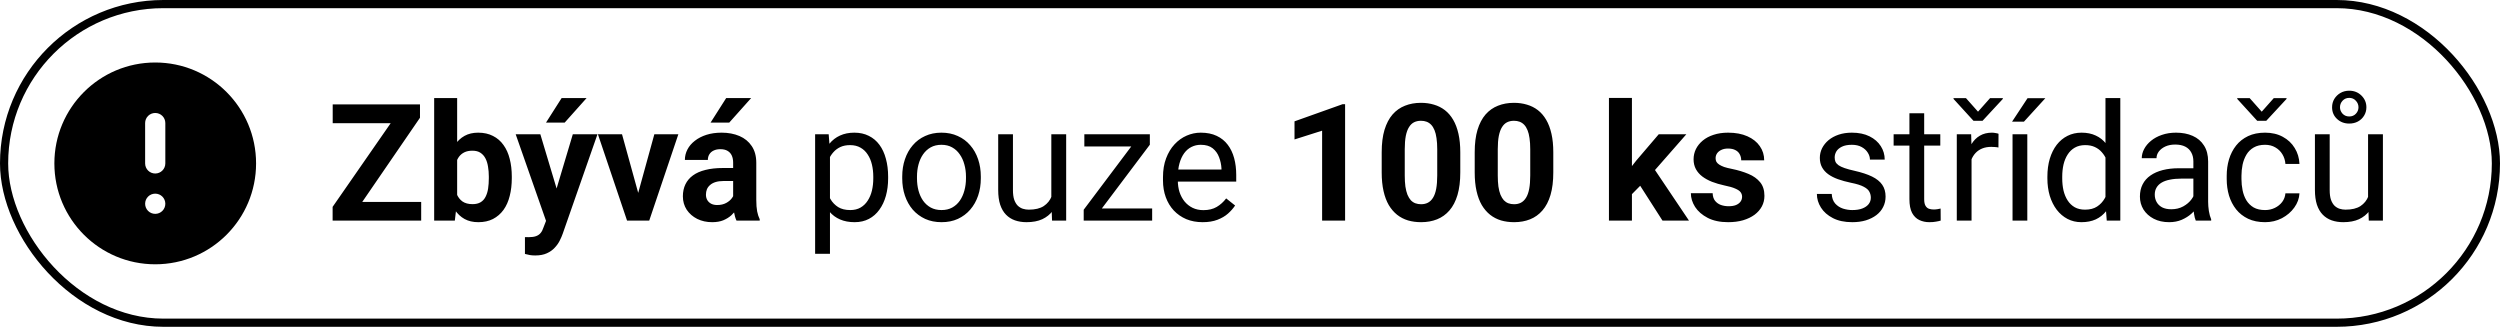 <svg xmlns="http://www.w3.org/2000/svg" width="306" height="40" viewBox="0 0 306 40" fill="none"><rect x="0.5" y="0.5" width="305" height="39" rx="19.5" stroke="black"></rect><g clip-path="url(#clip0_8374_266)"><path d="M19 7.65C12.178 7.65 6.655 13.184 6.655 20.002C6.655 26.82 12.178 32.35 19 32.35C25.821 32.35 31.344 26.823 31.344 20.002C31.344 13.18 25.821 7.65 19 7.65ZM17.764 24.939C17.764 24.255 18.315 23.703 19 23.703C19.684 23.703 20.236 24.255 20.236 24.939C20.236 25.624 19.684 26.176 19 26.176C18.315 26.176 17.764 25.624 17.764 24.939ZM20.236 20.002C20.236 20.686 19.684 21.238 19 21.238C18.315 21.238 17.764 20.686 17.764 20.002V15.064C17.764 14.38 18.315 13.828 19 13.828C19.684 13.828 20.236 14.38 20.236 15.064V20.002Z" fill="black"></path></g><path d="M51.553 24.715V27H41.475V24.715H51.553ZM51.406 14.412L42.773 27H40.713V25.32L49.414 12.781H51.406V14.412ZM50.4 12.781V15.076H40.723V12.781H50.4ZM53.142 12H55.955V24.578L55.672 27H53.142V12ZM62.644 21.609V21.814C62.644 22.602 62.559 23.325 62.39 23.982C62.227 24.64 61.974 25.21 61.629 25.691C61.283 26.167 60.854 26.538 60.34 26.805C59.832 27.065 59.233 27.195 58.543 27.195C57.898 27.195 57.338 27.065 56.863 26.805C56.394 26.544 56 26.176 55.681 25.701C55.362 25.226 55.105 24.669 54.91 24.031C54.715 23.393 54.568 22.697 54.47 21.941V21.492C54.568 20.737 54.715 20.04 54.91 19.402C55.105 18.764 55.362 18.208 55.681 17.732C56 17.257 56.394 16.889 56.863 16.629C57.332 16.369 57.885 16.238 58.523 16.238C59.22 16.238 59.825 16.372 60.34 16.639C60.86 16.899 61.29 17.27 61.629 17.752C61.974 18.227 62.227 18.794 62.39 19.451C62.559 20.102 62.644 20.822 62.644 21.609ZM59.832 21.814V21.609C59.832 21.18 59.799 20.776 59.734 20.398C59.675 20.014 59.571 19.679 59.422 19.393C59.272 19.1 59.067 18.869 58.806 18.699C58.552 18.53 58.224 18.445 57.82 18.445C57.436 18.445 57.11 18.51 56.843 18.641C56.576 18.771 56.355 18.953 56.179 19.188C56.01 19.422 55.883 19.702 55.798 20.027C55.714 20.346 55.662 20.698 55.642 21.082V22.361C55.662 22.876 55.746 23.331 55.896 23.729C56.052 24.119 56.287 24.428 56.599 24.656C56.918 24.878 57.332 24.988 57.84 24.988C58.237 24.988 58.565 24.91 58.826 24.754C59.086 24.598 59.288 24.376 59.431 24.09C59.581 23.803 59.685 23.468 59.744 23.084C59.802 22.693 59.832 22.27 59.832 21.814ZM67.31 25.809L70.112 16.434H73.13L68.882 28.592C68.791 28.859 68.667 29.145 68.511 29.451C68.361 29.757 68.156 30.047 67.896 30.32C67.642 30.6 67.32 30.828 66.929 31.004C66.545 31.18 66.073 31.268 65.513 31.268C65.246 31.268 65.028 31.251 64.859 31.219C64.689 31.186 64.487 31.141 64.253 31.082V29.021C64.325 29.021 64.4 29.021 64.478 29.021C64.556 29.028 64.631 29.031 64.702 29.031C65.073 29.031 65.376 28.989 65.611 28.904C65.845 28.82 66.034 28.689 66.177 28.514C66.32 28.344 66.434 28.123 66.519 27.85L67.31 25.809ZM66.138 16.434L68.433 24.09L68.833 27.068L66.919 27.273L63.12 16.434H66.138ZM66.831 15.008L68.745 12H71.802L69.116 15.008H66.831ZM77.747 24.949L80.091 16.434H83.03L79.466 27H77.688L77.747 24.949ZM76.135 16.434L78.489 24.959L78.538 27H76.751L73.186 16.434H76.135ZM89.737 24.617V19.91C89.737 19.572 89.681 19.282 89.571 19.041C89.46 18.794 89.287 18.602 89.053 18.465C88.825 18.328 88.529 18.26 88.165 18.26C87.852 18.26 87.582 18.315 87.354 18.426C87.126 18.53 86.95 18.683 86.827 18.885C86.703 19.08 86.641 19.311 86.641 19.578H83.829C83.829 19.129 83.933 18.703 84.141 18.299C84.349 17.895 84.652 17.54 85.049 17.234C85.446 16.922 85.918 16.678 86.465 16.502C87.019 16.326 87.637 16.238 88.321 16.238C89.141 16.238 89.87 16.375 90.508 16.648C91.146 16.922 91.647 17.332 92.012 17.879C92.383 18.426 92.569 19.109 92.569 19.93V24.451C92.569 25.031 92.605 25.506 92.676 25.877C92.748 26.241 92.852 26.561 92.989 26.834V27H90.147C90.01 26.713 89.906 26.355 89.834 25.926C89.769 25.49 89.737 25.053 89.737 24.617ZM90.108 20.564L90.127 22.156H88.555C88.184 22.156 87.862 22.199 87.588 22.283C87.315 22.368 87.09 22.488 86.915 22.645C86.739 22.794 86.609 22.97 86.524 23.172C86.446 23.374 86.407 23.595 86.407 23.836C86.407 24.077 86.462 24.295 86.573 24.49C86.683 24.679 86.843 24.829 87.051 24.939C87.26 25.044 87.504 25.096 87.784 25.096C88.207 25.096 88.575 25.011 88.887 24.842C89.2 24.672 89.441 24.464 89.61 24.217C89.785 23.969 89.877 23.735 89.883 23.514L90.625 24.705C90.521 24.972 90.378 25.249 90.196 25.535C90.02 25.822 89.795 26.092 89.522 26.346C89.248 26.593 88.92 26.798 88.535 26.961C88.151 27.117 87.696 27.195 87.168 27.195C86.498 27.195 85.889 27.062 85.342 26.795C84.802 26.521 84.372 26.147 84.053 25.672C83.741 25.19 83.584 24.643 83.584 24.031C83.584 23.478 83.689 22.986 83.897 22.557C84.105 22.127 84.411 21.766 84.815 21.473C85.225 21.173 85.736 20.949 86.348 20.799C86.96 20.643 87.67 20.564 88.477 20.564H90.108ZM86.973 15.008L88.887 12H91.944L89.258 15.008H86.973ZM101.588 18.465V31.062H99.771V16.434H101.431L101.588 18.465ZM108.707 21.629V21.834C108.707 22.602 108.615 23.315 108.433 23.973C108.251 24.624 107.984 25.19 107.632 25.672C107.287 26.154 106.861 26.528 106.353 26.795C105.845 27.062 105.263 27.195 104.605 27.195C103.935 27.195 103.342 27.085 102.828 26.863C102.313 26.642 101.877 26.32 101.519 25.896C101.161 25.473 100.875 24.965 100.66 24.373C100.451 23.781 100.308 23.113 100.23 22.371V21.277C100.308 20.496 100.455 19.796 100.67 19.178C100.884 18.559 101.168 18.032 101.519 17.596C101.877 17.153 102.31 16.818 102.818 16.59C103.326 16.355 103.912 16.238 104.576 16.238C105.24 16.238 105.829 16.369 106.343 16.629C106.858 16.883 107.291 17.247 107.642 17.723C107.994 18.198 108.257 18.768 108.433 19.432C108.615 20.089 108.707 20.822 108.707 21.629ZM106.89 21.834V21.629C106.89 21.102 106.835 20.607 106.724 20.145C106.614 19.676 106.441 19.266 106.207 18.914C105.979 18.556 105.686 18.276 105.328 18.074C104.97 17.866 104.543 17.762 104.048 17.762C103.593 17.762 103.196 17.84 102.857 17.996C102.525 18.152 102.242 18.364 102.007 18.631C101.773 18.891 101.581 19.191 101.431 19.529C101.288 19.861 101.181 20.206 101.109 20.564V23.094C101.239 23.549 101.421 23.979 101.656 24.383C101.89 24.78 102.203 25.102 102.593 25.35C102.984 25.59 103.476 25.711 104.068 25.711C104.556 25.711 104.976 25.61 105.328 25.408C105.686 25.2 105.979 24.917 106.207 24.559C106.441 24.201 106.614 23.79 106.724 23.328C106.835 22.859 106.89 22.361 106.89 21.834ZM110.433 21.834V21.609C110.433 20.848 110.543 20.141 110.765 19.49C110.986 18.833 111.305 18.263 111.722 17.781C112.139 17.293 112.643 16.915 113.236 16.648C113.828 16.375 114.492 16.238 115.228 16.238C115.97 16.238 116.637 16.375 117.23 16.648C117.829 16.915 118.336 17.293 118.753 17.781C119.176 18.263 119.499 18.833 119.72 19.49C119.941 20.141 120.052 20.848 120.052 21.609V21.834C120.052 22.596 119.941 23.302 119.72 23.953C119.499 24.604 119.176 25.174 118.753 25.662C118.336 26.144 117.832 26.521 117.239 26.795C116.654 27.062 115.989 27.195 115.247 27.195C114.505 27.195 113.838 27.062 113.245 26.795C112.653 26.521 112.145 26.144 111.722 25.662C111.305 25.174 110.986 24.604 110.765 23.953C110.543 23.302 110.433 22.596 110.433 21.834ZM112.239 21.609V21.834C112.239 22.361 112.301 22.859 112.425 23.328C112.549 23.79 112.734 24.201 112.982 24.559C113.236 24.917 113.551 25.2 113.929 25.408C114.307 25.61 114.746 25.711 115.247 25.711C115.742 25.711 116.175 25.61 116.546 25.408C116.924 25.2 117.236 24.917 117.484 24.559C117.731 24.201 117.917 23.79 118.04 23.328C118.17 22.859 118.236 22.361 118.236 21.834V21.609C118.236 21.088 118.17 20.597 118.04 20.135C117.917 19.666 117.728 19.253 117.474 18.895C117.226 18.53 116.914 18.244 116.536 18.035C116.165 17.827 115.729 17.723 115.228 17.723C114.733 17.723 114.297 17.827 113.919 18.035C113.548 18.244 113.236 18.53 112.982 18.895C112.734 19.253 112.549 19.666 112.425 20.135C112.301 20.597 112.239 21.088 112.239 21.609ZM128.682 24.559V16.434H130.499V27H128.77L128.682 24.559ZM129.024 22.332L129.776 22.312C129.776 23.016 129.701 23.667 129.552 24.266C129.408 24.858 129.174 25.372 128.848 25.809C128.523 26.245 128.096 26.587 127.569 26.834C127.042 27.075 126.401 27.195 125.645 27.195C125.131 27.195 124.659 27.12 124.229 26.971C123.806 26.821 123.442 26.59 123.136 26.277C122.83 25.965 122.592 25.558 122.423 25.057C122.26 24.555 122.179 23.953 122.179 23.25V16.434H123.985V23.27C123.985 23.745 124.037 24.139 124.141 24.451C124.252 24.757 124.399 25.001 124.581 25.184C124.77 25.359 124.978 25.483 125.206 25.555C125.44 25.626 125.681 25.662 125.929 25.662C126.697 25.662 127.305 25.516 127.755 25.223C128.204 24.923 128.526 24.523 128.721 24.021C128.923 23.514 129.024 22.951 129.024 22.332ZM141.024 25.516V27H133.338V25.516H141.024ZM140.741 17.713L133.748 27H132.645V25.672L139.588 16.434H140.741V17.713ZM139.94 16.434V17.928H132.723V16.434H139.94ZM147.203 27.195C146.467 27.195 145.8 27.072 145.201 26.824C144.609 26.57 144.098 26.215 143.668 25.76C143.245 25.304 142.919 24.764 142.691 24.139C142.464 23.514 142.35 22.83 142.35 22.088V21.678C142.35 20.818 142.477 20.053 142.73 19.383C142.984 18.706 143.329 18.133 143.766 17.664C144.202 17.195 144.697 16.84 145.25 16.6C145.803 16.359 146.376 16.238 146.969 16.238C147.724 16.238 148.375 16.369 148.922 16.629C149.475 16.889 149.928 17.254 150.279 17.723C150.631 18.185 150.891 18.732 151.061 19.363C151.23 19.988 151.314 20.672 151.314 21.414V22.225H143.424V20.75H149.508V20.613C149.482 20.145 149.384 19.689 149.215 19.246C149.052 18.803 148.792 18.439 148.434 18.152C148.076 17.866 147.587 17.723 146.969 17.723C146.559 17.723 146.181 17.811 145.836 17.986C145.491 18.156 145.195 18.41 144.947 18.748C144.7 19.087 144.508 19.5 144.371 19.988C144.234 20.477 144.166 21.04 144.166 21.678V22.088C144.166 22.589 144.234 23.061 144.371 23.504C144.514 23.94 144.719 24.324 144.986 24.656C145.26 24.988 145.589 25.249 145.973 25.438C146.363 25.626 146.806 25.721 147.301 25.721C147.939 25.721 148.479 25.59 148.922 25.33C149.365 25.07 149.752 24.721 150.084 24.285L151.178 25.154C150.95 25.499 150.66 25.828 150.309 26.141C149.957 26.453 149.524 26.707 149.01 26.902C148.502 27.098 147.9 27.195 147.203 27.195ZM164.64 12.752V27H161.827V15.994L158.448 17.068V14.852L164.337 12.752H164.64ZM178.739 18.641V21.102C178.739 22.169 178.625 23.09 178.397 23.865C178.169 24.634 177.841 25.265 177.411 25.76C176.988 26.248 176.483 26.609 175.897 26.844C175.311 27.078 174.66 27.195 173.944 27.195C173.371 27.195 172.837 27.124 172.343 26.98C171.848 26.831 171.402 26.6 171.005 26.287C170.614 25.975 170.276 25.581 169.989 25.105C169.709 24.624 169.494 24.051 169.345 23.387C169.195 22.723 169.12 21.961 169.12 21.102V18.641C169.12 17.573 169.234 16.658 169.462 15.896C169.696 15.128 170.025 14.5 170.448 14.012C170.878 13.523 171.386 13.165 171.971 12.938C172.557 12.703 173.208 12.586 173.925 12.586C174.498 12.586 175.028 12.661 175.516 12.81C176.011 12.954 176.457 13.178 176.854 13.484C177.251 13.79 177.59 14.184 177.87 14.666C178.15 15.141 178.365 15.711 178.514 16.375C178.664 17.033 178.739 17.788 178.739 18.641ZM175.917 21.473V18.26C175.917 17.745 175.887 17.296 175.829 16.912C175.777 16.528 175.695 16.203 175.585 15.935C175.474 15.662 175.337 15.441 175.175 15.271C175.012 15.102 174.826 14.979 174.618 14.9C174.41 14.822 174.179 14.783 173.925 14.783C173.606 14.783 173.322 14.845 173.075 14.969C172.834 15.092 172.629 15.291 172.46 15.565C172.29 15.831 172.16 16.189 172.069 16.639C171.985 17.081 171.942 17.622 171.942 18.26V21.473C171.942 21.987 171.968 22.439 172.02 22.83C172.079 23.221 172.164 23.556 172.274 23.836C172.391 24.109 172.528 24.334 172.684 24.51C172.847 24.679 173.033 24.803 173.241 24.881C173.456 24.959 173.69 24.998 173.944 24.998C174.257 24.998 174.533 24.936 174.774 24.812C175.022 24.682 175.23 24.48 175.399 24.207C175.575 23.927 175.705 23.562 175.79 23.113C175.874 22.664 175.917 22.117 175.917 21.473ZM190.123 18.641V21.102C190.123 22.169 190.01 23.09 189.782 23.865C189.554 24.634 189.225 25.265 188.795 25.76C188.372 26.248 187.868 26.609 187.282 26.844C186.696 27.078 186.045 27.195 185.329 27.195C184.756 27.195 184.222 27.124 183.727 26.98C183.232 26.831 182.786 26.6 182.389 26.287C181.998 25.975 181.66 25.581 181.373 25.105C181.093 24.624 180.879 24.051 180.729 23.387C180.579 22.723 180.504 21.961 180.504 21.102V18.641C180.504 17.573 180.618 16.658 180.846 15.896C181.08 15.128 181.409 14.5 181.832 14.012C182.262 13.523 182.77 13.165 183.356 12.938C183.942 12.703 184.593 12.586 185.309 12.586C185.882 12.586 186.413 12.661 186.901 12.81C187.396 12.954 187.842 13.178 188.239 13.484C188.636 13.79 188.974 14.184 189.254 14.666C189.534 15.141 189.749 15.711 189.899 16.375C190.049 17.033 190.123 17.788 190.123 18.641ZM187.301 21.473V18.26C187.301 17.745 187.272 17.296 187.213 16.912C187.161 16.528 187.08 16.203 186.969 15.935C186.858 15.662 186.722 15.441 186.559 15.271C186.396 15.102 186.211 14.979 186.002 14.9C185.794 14.822 185.563 14.783 185.309 14.783C184.99 14.783 184.707 14.845 184.459 14.969C184.218 15.092 184.013 15.291 183.844 15.565C183.675 15.831 183.545 16.189 183.454 16.639C183.369 17.081 183.327 17.622 183.327 18.26V21.473C183.327 21.987 183.353 22.439 183.405 22.83C183.463 23.221 183.548 23.556 183.659 23.836C183.776 24.109 183.913 24.334 184.069 24.51C184.232 24.679 184.417 24.803 184.625 24.881C184.84 24.959 185.075 24.998 185.329 24.998C185.641 24.998 185.918 24.936 186.159 24.812C186.406 24.682 186.614 24.48 186.784 24.207C186.959 23.927 187.09 23.562 187.174 23.113C187.259 22.664 187.301 22.117 187.301 21.473ZM199.748 11.99V27H196.935V11.99H199.748ZM206.408 16.434L201.818 21.668L199.357 24.158L198.332 22.127L200.285 19.646L203.029 16.434H206.408ZM203.488 27L200.363 22.117L202.306 20.418L206.73 27H203.488ZM213.232 24.08C213.232 23.878 213.173 23.696 213.056 23.533C212.939 23.37 212.721 23.221 212.402 23.084C212.089 22.941 211.637 22.811 211.044 22.693C210.51 22.576 210.012 22.43 209.55 22.254C209.094 22.072 208.697 21.854 208.359 21.6C208.027 21.346 207.766 21.046 207.577 20.701C207.389 20.35 207.294 19.949 207.294 19.5C207.294 19.057 207.389 18.641 207.577 18.25C207.773 17.859 208.049 17.514 208.407 17.215C208.772 16.909 209.215 16.671 209.736 16.502C210.263 16.326 210.855 16.238 211.513 16.238C212.431 16.238 213.219 16.385 213.876 16.678C214.54 16.971 215.048 17.374 215.4 17.889C215.758 18.396 215.937 18.976 215.937 19.627H213.124C213.124 19.354 213.066 19.109 212.948 18.895C212.838 18.673 212.662 18.501 212.421 18.377C212.187 18.247 211.881 18.182 211.503 18.182C211.191 18.182 210.92 18.237 210.693 18.348C210.465 18.452 210.289 18.595 210.165 18.777C210.048 18.953 209.989 19.148 209.989 19.363C209.989 19.526 210.022 19.672 210.087 19.803C210.159 19.926 210.273 20.04 210.429 20.145C210.585 20.249 210.787 20.346 211.034 20.438C211.288 20.522 211.601 20.6 211.972 20.672C212.734 20.828 213.414 21.033 214.013 21.287C214.612 21.535 215.087 21.873 215.439 22.303C215.79 22.726 215.966 23.283 215.966 23.973C215.966 24.441 215.862 24.871 215.654 25.262C215.445 25.652 215.146 25.994 214.755 26.287C214.364 26.574 213.896 26.798 213.349 26.961C212.808 27.117 212.2 27.195 211.523 27.195C210.54 27.195 209.706 27.02 209.023 26.668C208.346 26.316 207.831 25.87 207.48 25.33C207.135 24.783 206.962 24.223 206.962 23.65H209.628C209.641 24.035 209.739 24.344 209.921 24.578C210.11 24.812 210.348 24.982 210.634 25.086C210.927 25.19 211.243 25.242 211.581 25.242C211.946 25.242 212.249 25.193 212.489 25.096C212.73 24.991 212.913 24.855 213.036 24.686C213.167 24.51 213.232 24.308 213.232 24.08ZM228.989 24.197C228.989 23.937 228.93 23.696 228.813 23.475C228.702 23.247 228.471 23.042 228.12 22.859C227.774 22.671 227.254 22.508 226.557 22.371C225.971 22.247 225.441 22.101 224.965 21.932C224.496 21.762 224.096 21.557 223.764 21.316C223.439 21.076 223.188 20.792 223.012 20.467C222.836 20.141 222.748 19.76 222.748 19.324C222.748 18.908 222.84 18.514 223.022 18.143C223.211 17.771 223.474 17.443 223.813 17.156C224.158 16.87 224.571 16.645 225.053 16.482C225.535 16.32 226.072 16.238 226.664 16.238C227.511 16.238 228.233 16.388 228.832 16.688C229.431 16.987 229.89 17.387 230.209 17.889C230.528 18.384 230.688 18.934 230.688 19.539H228.881C228.881 19.246 228.793 18.963 228.618 18.689C228.448 18.41 228.198 18.178 227.866 17.996C227.54 17.814 227.14 17.723 226.664 17.723C226.163 17.723 225.756 17.801 225.444 17.957C225.138 18.107 224.913 18.299 224.77 18.533C224.633 18.768 224.565 19.015 224.565 19.275C224.565 19.471 224.597 19.646 224.663 19.803C224.734 19.953 224.858 20.092 225.034 20.223C225.209 20.346 225.457 20.463 225.776 20.574C226.095 20.685 226.502 20.796 226.996 20.906C227.862 21.102 228.575 21.336 229.135 21.609C229.695 21.883 230.112 22.218 230.385 22.615C230.659 23.012 230.795 23.494 230.795 24.061C230.795 24.523 230.698 24.946 230.502 25.33C230.314 25.714 230.037 26.046 229.672 26.326C229.314 26.6 228.885 26.814 228.383 26.971C227.888 27.12 227.332 27.195 226.713 27.195C225.782 27.195 224.995 27.029 224.35 26.697C223.705 26.365 223.217 25.936 222.885 25.408C222.553 24.881 222.387 24.324 222.387 23.738H224.204C224.23 24.233 224.373 24.627 224.633 24.92C224.894 25.206 225.213 25.412 225.59 25.535C225.968 25.652 226.342 25.711 226.713 25.711C227.208 25.711 227.621 25.646 227.954 25.516C228.292 25.385 228.549 25.206 228.725 24.979C228.901 24.751 228.989 24.49 228.989 24.197ZM237.492 16.434V17.82H231.779V16.434H237.492ZM233.713 13.865H235.52V24.383C235.52 24.741 235.575 25.011 235.686 25.193C235.796 25.376 235.939 25.496 236.115 25.555C236.291 25.613 236.48 25.643 236.682 25.643C236.831 25.643 236.988 25.63 237.15 25.604C237.32 25.571 237.447 25.545 237.531 25.525L237.541 27C237.398 27.046 237.209 27.088 236.975 27.127C236.747 27.172 236.47 27.195 236.145 27.195C235.702 27.195 235.295 27.107 234.924 26.932C234.553 26.756 234.257 26.463 234.035 26.053C233.82 25.636 233.713 25.076 233.713 24.373V13.865ZM241.318 18.094V27H239.511V16.434H241.269L241.318 18.094ZM244.619 16.375L244.609 18.055C244.459 18.022 244.316 18.003 244.179 17.996C244.049 17.983 243.899 17.977 243.73 17.977C243.313 17.977 242.946 18.042 242.627 18.172C242.308 18.302 242.037 18.484 241.816 18.719C241.595 18.953 241.419 19.233 241.289 19.559C241.165 19.878 241.084 20.229 241.045 20.613L240.537 20.906C240.537 20.268 240.599 19.669 240.722 19.109C240.852 18.549 241.051 18.055 241.318 17.625C241.585 17.189 241.923 16.85 242.334 16.609C242.75 16.362 243.245 16.238 243.818 16.238C243.948 16.238 244.098 16.255 244.267 16.287C244.436 16.313 244.554 16.342 244.619 16.375ZM240.634 12.01L242.109 13.67L243.584 12.01H245.146V12.107L242.666 14.783H241.552L239.111 12.107V12.01H240.634ZM248.142 16.434V27H246.335V16.434H248.142ZM246.277 14.891L248.171 12.02H250.349L247.732 14.891H246.277ZM257.71 24.949V12H259.526V27H257.866L257.71 24.949ZM250.6 21.834V21.629C250.6 20.822 250.698 20.089 250.893 19.432C251.095 18.768 251.378 18.198 251.743 17.723C252.114 17.247 252.554 16.883 253.061 16.629C253.576 16.369 254.149 16.238 254.78 16.238C255.444 16.238 256.024 16.355 256.518 16.59C257.02 16.818 257.443 17.153 257.788 17.596C258.139 18.032 258.416 18.559 258.618 19.178C258.82 19.796 258.96 20.496 259.038 21.277V22.176C258.966 22.951 258.826 23.647 258.618 24.266C258.416 24.884 258.139 25.412 257.788 25.848C257.443 26.284 257.02 26.619 256.518 26.854C256.017 27.081 255.431 27.195 254.761 27.195C254.142 27.195 253.576 27.062 253.061 26.795C252.554 26.528 252.114 26.154 251.743 25.672C251.378 25.19 251.095 24.624 250.893 23.973C250.698 23.315 250.6 22.602 250.6 21.834ZM252.417 21.629V21.834C252.417 22.361 252.469 22.856 252.573 23.318C252.684 23.781 252.853 24.188 253.081 24.539C253.309 24.891 253.598 25.167 253.95 25.369C254.302 25.564 254.721 25.662 255.21 25.662C255.809 25.662 256.3 25.535 256.684 25.281C257.075 25.027 257.387 24.692 257.622 24.275C257.856 23.859 258.039 23.406 258.169 22.918V20.564C258.091 20.206 257.977 19.861 257.827 19.529C257.684 19.191 257.495 18.891 257.261 18.631C257.033 18.364 256.749 18.152 256.411 17.996C256.079 17.84 255.685 17.762 255.229 17.762C254.735 17.762 254.308 17.866 253.95 18.074C253.598 18.276 253.309 18.556 253.081 18.914C252.853 19.266 252.684 19.676 252.573 20.145C252.469 20.607 252.417 21.102 252.417 21.629ZM268.469 25.193V19.754C268.469 19.337 268.385 18.976 268.215 18.67C268.052 18.357 267.805 18.116 267.473 17.947C267.141 17.778 266.731 17.693 266.243 17.693C265.787 17.693 265.386 17.771 265.041 17.928C264.703 18.084 264.436 18.289 264.241 18.543C264.052 18.797 263.957 19.07 263.957 19.363H262.151C262.151 18.986 262.248 18.611 262.444 18.24C262.639 17.869 262.919 17.534 263.284 17.234C263.655 16.928 264.097 16.688 264.612 16.512C265.133 16.329 265.712 16.238 266.35 16.238C267.118 16.238 267.795 16.369 268.381 16.629C268.974 16.889 269.436 17.283 269.768 17.811C270.107 18.331 270.276 18.986 270.276 19.773V24.695C270.276 25.047 270.305 25.421 270.364 25.818C270.429 26.215 270.523 26.557 270.647 26.844V27H268.762C268.671 26.792 268.599 26.515 268.547 26.17C268.495 25.818 268.469 25.493 268.469 25.193ZM268.782 20.594L268.801 21.863H266.975C266.461 21.863 266.002 21.906 265.598 21.99C265.194 22.068 264.856 22.189 264.582 22.352C264.309 22.514 264.101 22.719 263.957 22.967C263.814 23.208 263.743 23.491 263.743 23.816C263.743 24.148 263.817 24.451 263.967 24.725C264.117 24.998 264.342 25.216 264.641 25.379C264.947 25.535 265.321 25.613 265.764 25.613C266.317 25.613 266.806 25.496 267.229 25.262C267.652 25.027 267.987 24.741 268.235 24.402C268.489 24.064 268.625 23.735 268.645 23.416L269.416 24.285C269.371 24.559 269.247 24.861 269.045 25.193C268.843 25.525 268.573 25.844 268.235 26.15C267.903 26.45 267.506 26.701 267.043 26.902C266.588 27.098 266.073 27.195 265.5 27.195C264.784 27.195 264.156 27.055 263.616 26.775C263.082 26.495 262.665 26.121 262.366 25.652C262.073 25.177 261.926 24.646 261.926 24.061C261.926 23.494 262.037 22.996 262.258 22.566C262.48 22.13 262.799 21.769 263.215 21.482C263.632 21.189 264.133 20.968 264.719 20.818C265.305 20.669 265.959 20.594 266.682 20.594H268.782ZM277.246 25.711C277.676 25.711 278.073 25.623 278.438 25.447C278.802 25.271 279.102 25.031 279.336 24.725C279.57 24.412 279.704 24.057 279.736 23.66H281.455C281.423 24.285 281.211 24.868 280.82 25.408C280.436 25.942 279.932 26.375 279.307 26.707C278.682 27.033 277.995 27.195 277.246 27.195C276.452 27.195 275.758 27.055 275.166 26.775C274.58 26.495 274.092 26.111 273.701 25.623C273.317 25.135 273.027 24.575 272.832 23.943C272.643 23.305 272.549 22.631 272.549 21.922V21.512C272.549 20.802 272.643 20.131 272.832 19.5C273.027 18.862 273.317 18.299 273.701 17.811C274.092 17.322 274.58 16.938 275.166 16.658C275.758 16.378 276.452 16.238 277.246 16.238C278.073 16.238 278.796 16.408 279.414 16.746C280.033 17.078 280.518 17.534 280.869 18.113C281.227 18.686 281.423 19.337 281.455 20.066H279.736C279.704 19.63 279.58 19.236 279.365 18.885C279.157 18.533 278.87 18.253 278.506 18.045C278.148 17.83 277.728 17.723 277.246 17.723C276.693 17.723 276.227 17.833 275.85 18.055C275.479 18.27 275.182 18.562 274.961 18.934C274.746 19.298 274.59 19.705 274.492 20.154C274.401 20.597 274.355 21.049 274.355 21.512V21.922C274.355 22.384 274.401 22.84 274.492 23.289C274.583 23.738 274.736 24.145 274.951 24.51C275.173 24.874 275.469 25.167 275.84 25.389C276.217 25.604 276.686 25.711 277.246 25.711ZM275.361 12.01L276.836 13.67L278.311 12.01H279.873V12.107L277.393 14.783H276.279L273.838 12.107V12.01H275.361ZM289.851 24.559V16.434H291.668V27H289.939L289.851 24.559ZM290.193 22.332L290.945 22.312C290.945 23.016 290.87 23.667 290.72 24.266C290.577 24.858 290.343 25.372 290.017 25.809C289.692 26.245 289.265 26.587 288.738 26.834C288.211 27.075 287.569 27.195 286.814 27.195C286.3 27.195 285.828 27.12 285.398 26.971C284.975 26.821 284.61 26.59 284.304 26.277C283.998 25.965 283.761 25.558 283.591 25.057C283.429 24.555 283.347 23.953 283.347 23.25V16.434H285.154V23.27C285.154 23.745 285.206 24.139 285.31 24.451C285.421 24.757 285.567 25.001 285.75 25.184C285.938 25.359 286.147 25.483 286.375 25.555C286.609 25.626 286.85 25.662 287.097 25.662C287.865 25.662 288.474 25.516 288.923 25.223C289.373 24.923 289.695 24.523 289.89 24.021C290.092 23.514 290.193 22.951 290.193 22.332ZM285.447 13.133C285.447 12.755 285.538 12.413 285.72 12.107C285.909 11.801 286.16 11.557 286.472 11.375C286.791 11.193 287.149 11.102 287.546 11.102C288.139 11.102 288.637 11.3 289.041 11.697C289.444 12.094 289.646 12.573 289.646 13.133C289.646 13.51 289.552 13.852 289.363 14.158C289.181 14.458 288.93 14.695 288.611 14.871C288.298 15.04 287.944 15.125 287.546 15.125C286.954 15.125 286.456 14.936 286.052 14.559C285.649 14.181 285.447 13.706 285.447 13.133ZM286.414 13.133C286.414 13.419 286.518 13.68 286.726 13.914C286.941 14.142 287.214 14.256 287.546 14.256C287.879 14.256 288.149 14.145 288.357 13.924C288.572 13.696 288.679 13.432 288.679 13.133C288.679 12.827 288.572 12.56 288.357 12.332C288.149 12.098 287.879 11.98 287.546 11.98C287.214 11.98 286.941 12.098 286.726 12.332C286.518 12.56 286.414 12.827 286.414 13.133Z" fill="black"></path><defs><clipPath id="clip0_8374_266"><rect width="26" height="26" fill="white" transform="translate(6 7)"></rect></clipPath></defs></svg>